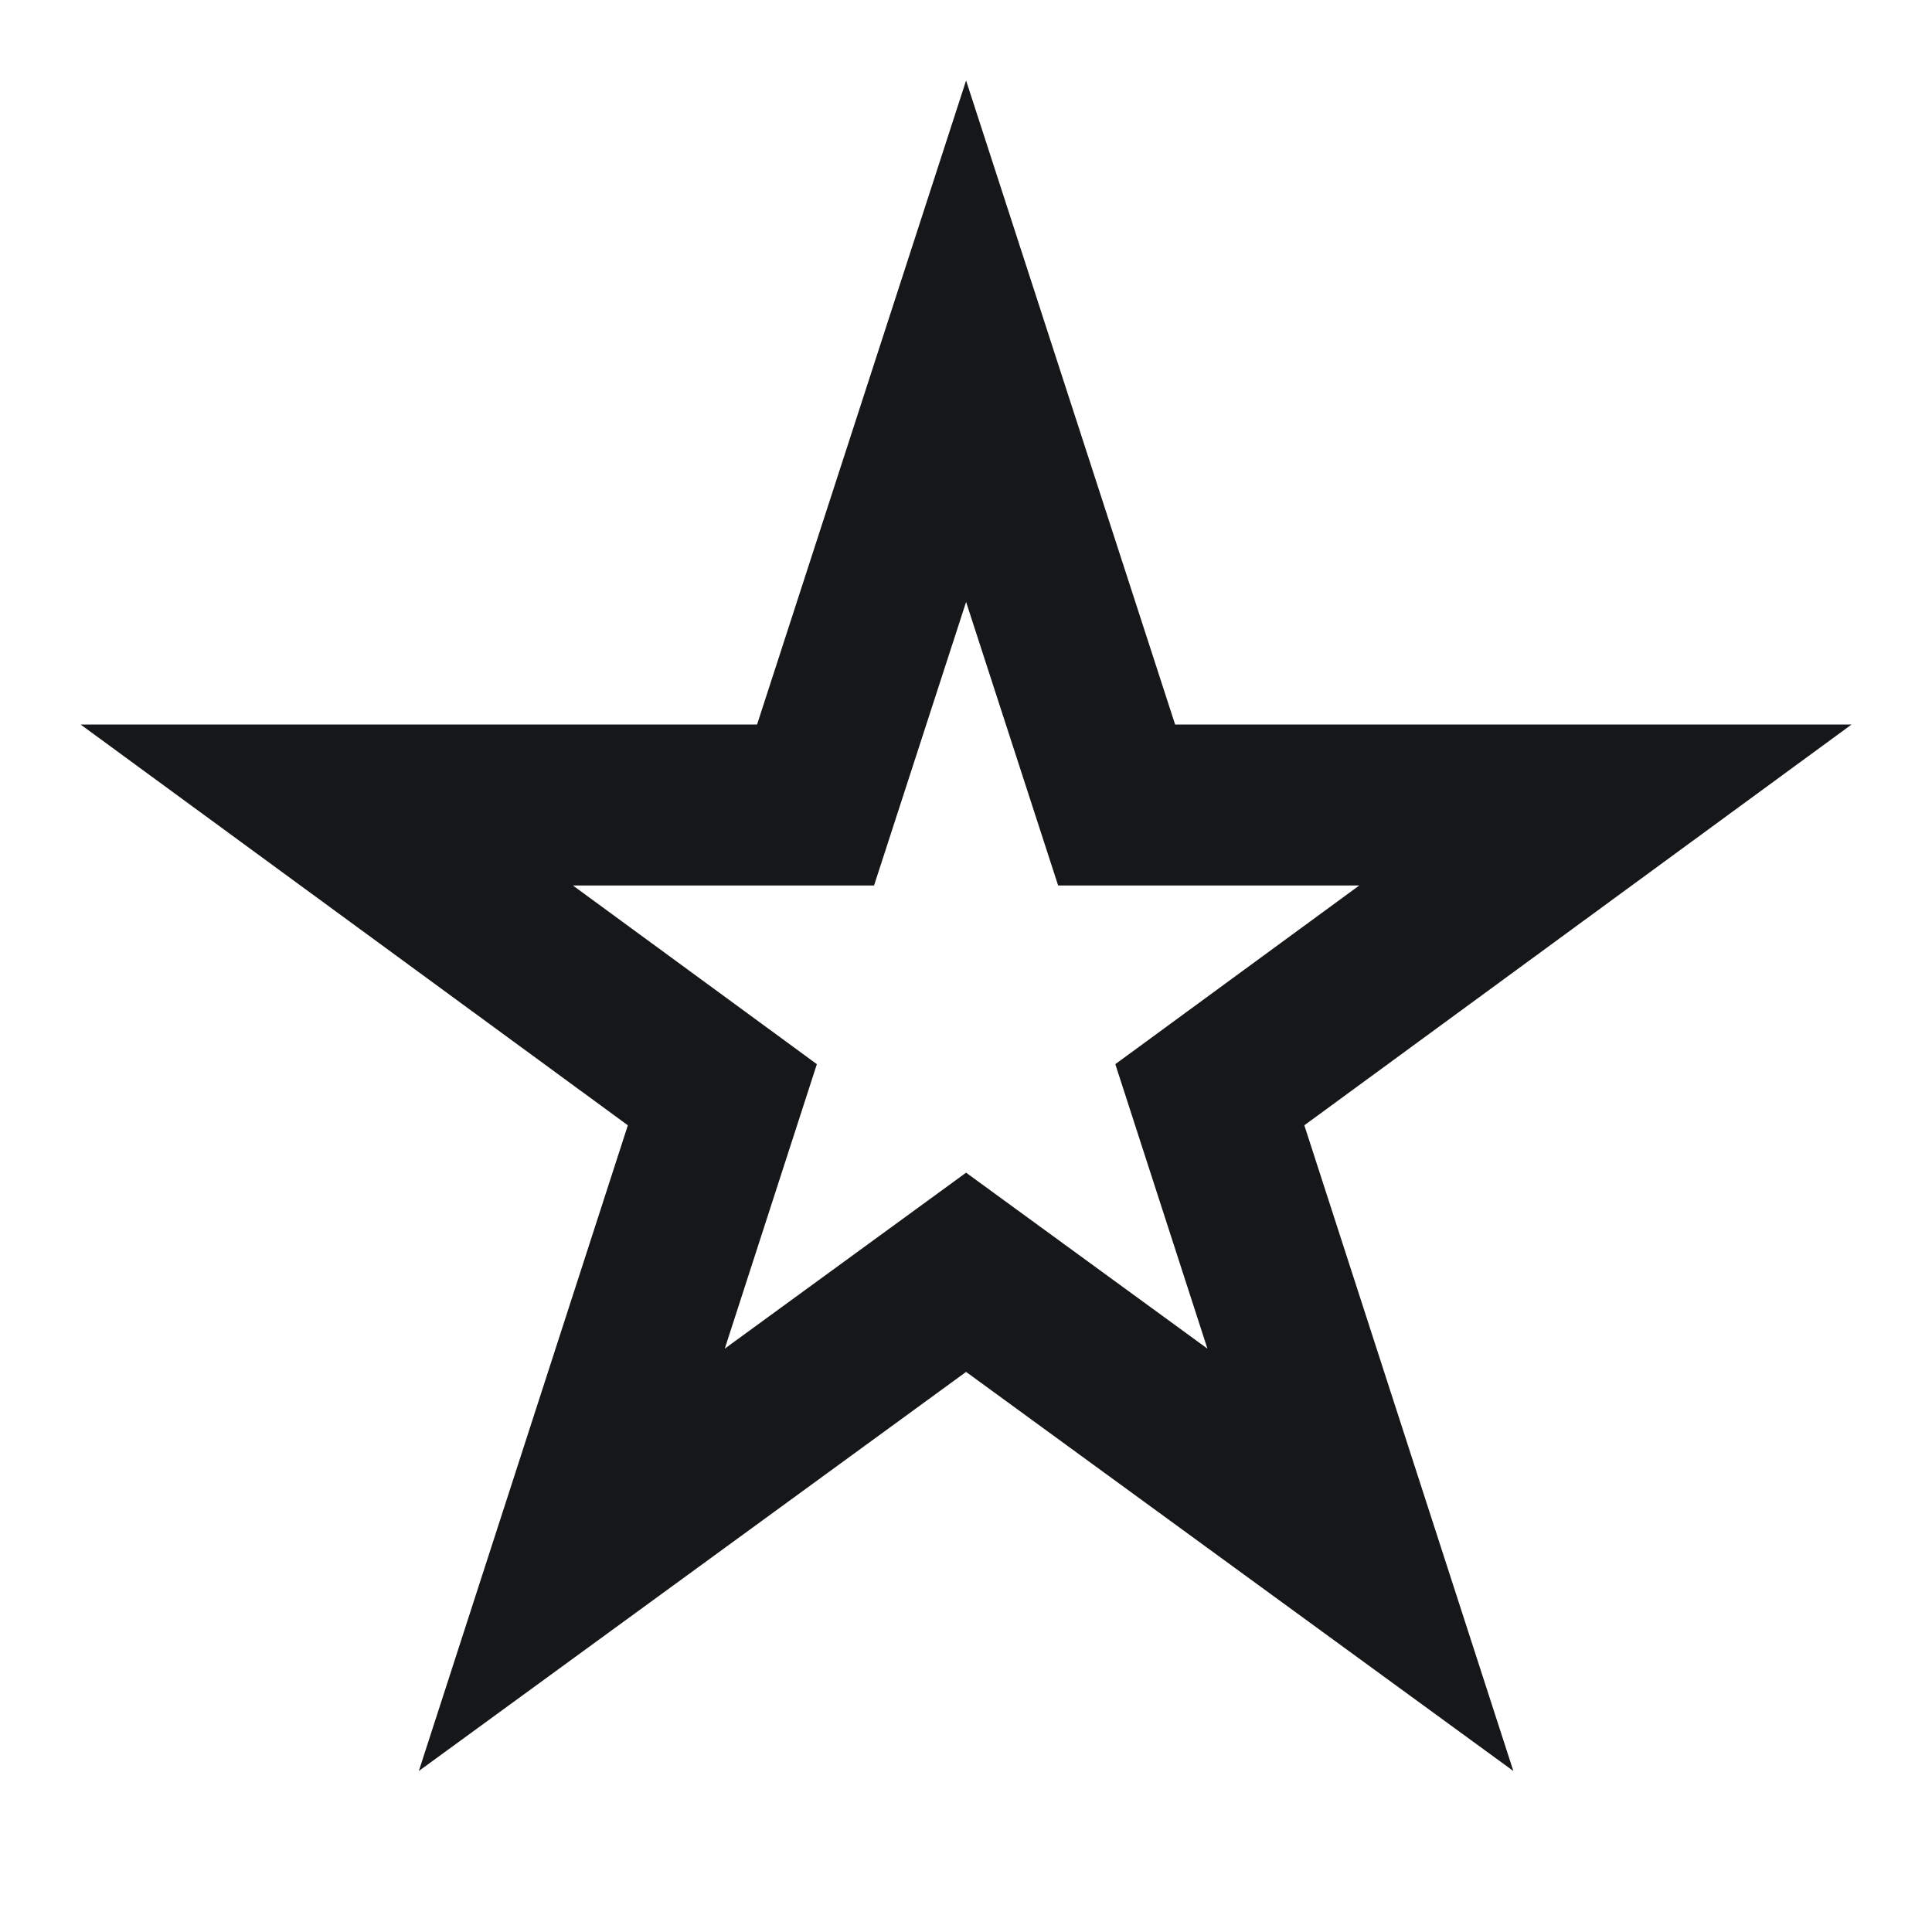 <svg width="42" height="42" viewBox="0 0 42 42" fill="none" xmlns="http://www.w3.org/2000/svg">
<path fill-rule="evenodd" clip-rule="evenodd" d="M25.546 15.75L21.002 1.75L16.458 15.75H1.752L13.649 24.463L9.105 38.5L21.002 29.824L32.899 38.5L28.355 24.463L40.252 15.75H25.546ZM29.549 19.25H23.003L21.002 13.086L19.001 19.25H12.455L17.758 23.134L15.756 29.318L21.002 25.493L26.248 29.318L24.246 23.134L29.549 19.25Z" fill="#161719"/>
</svg>
